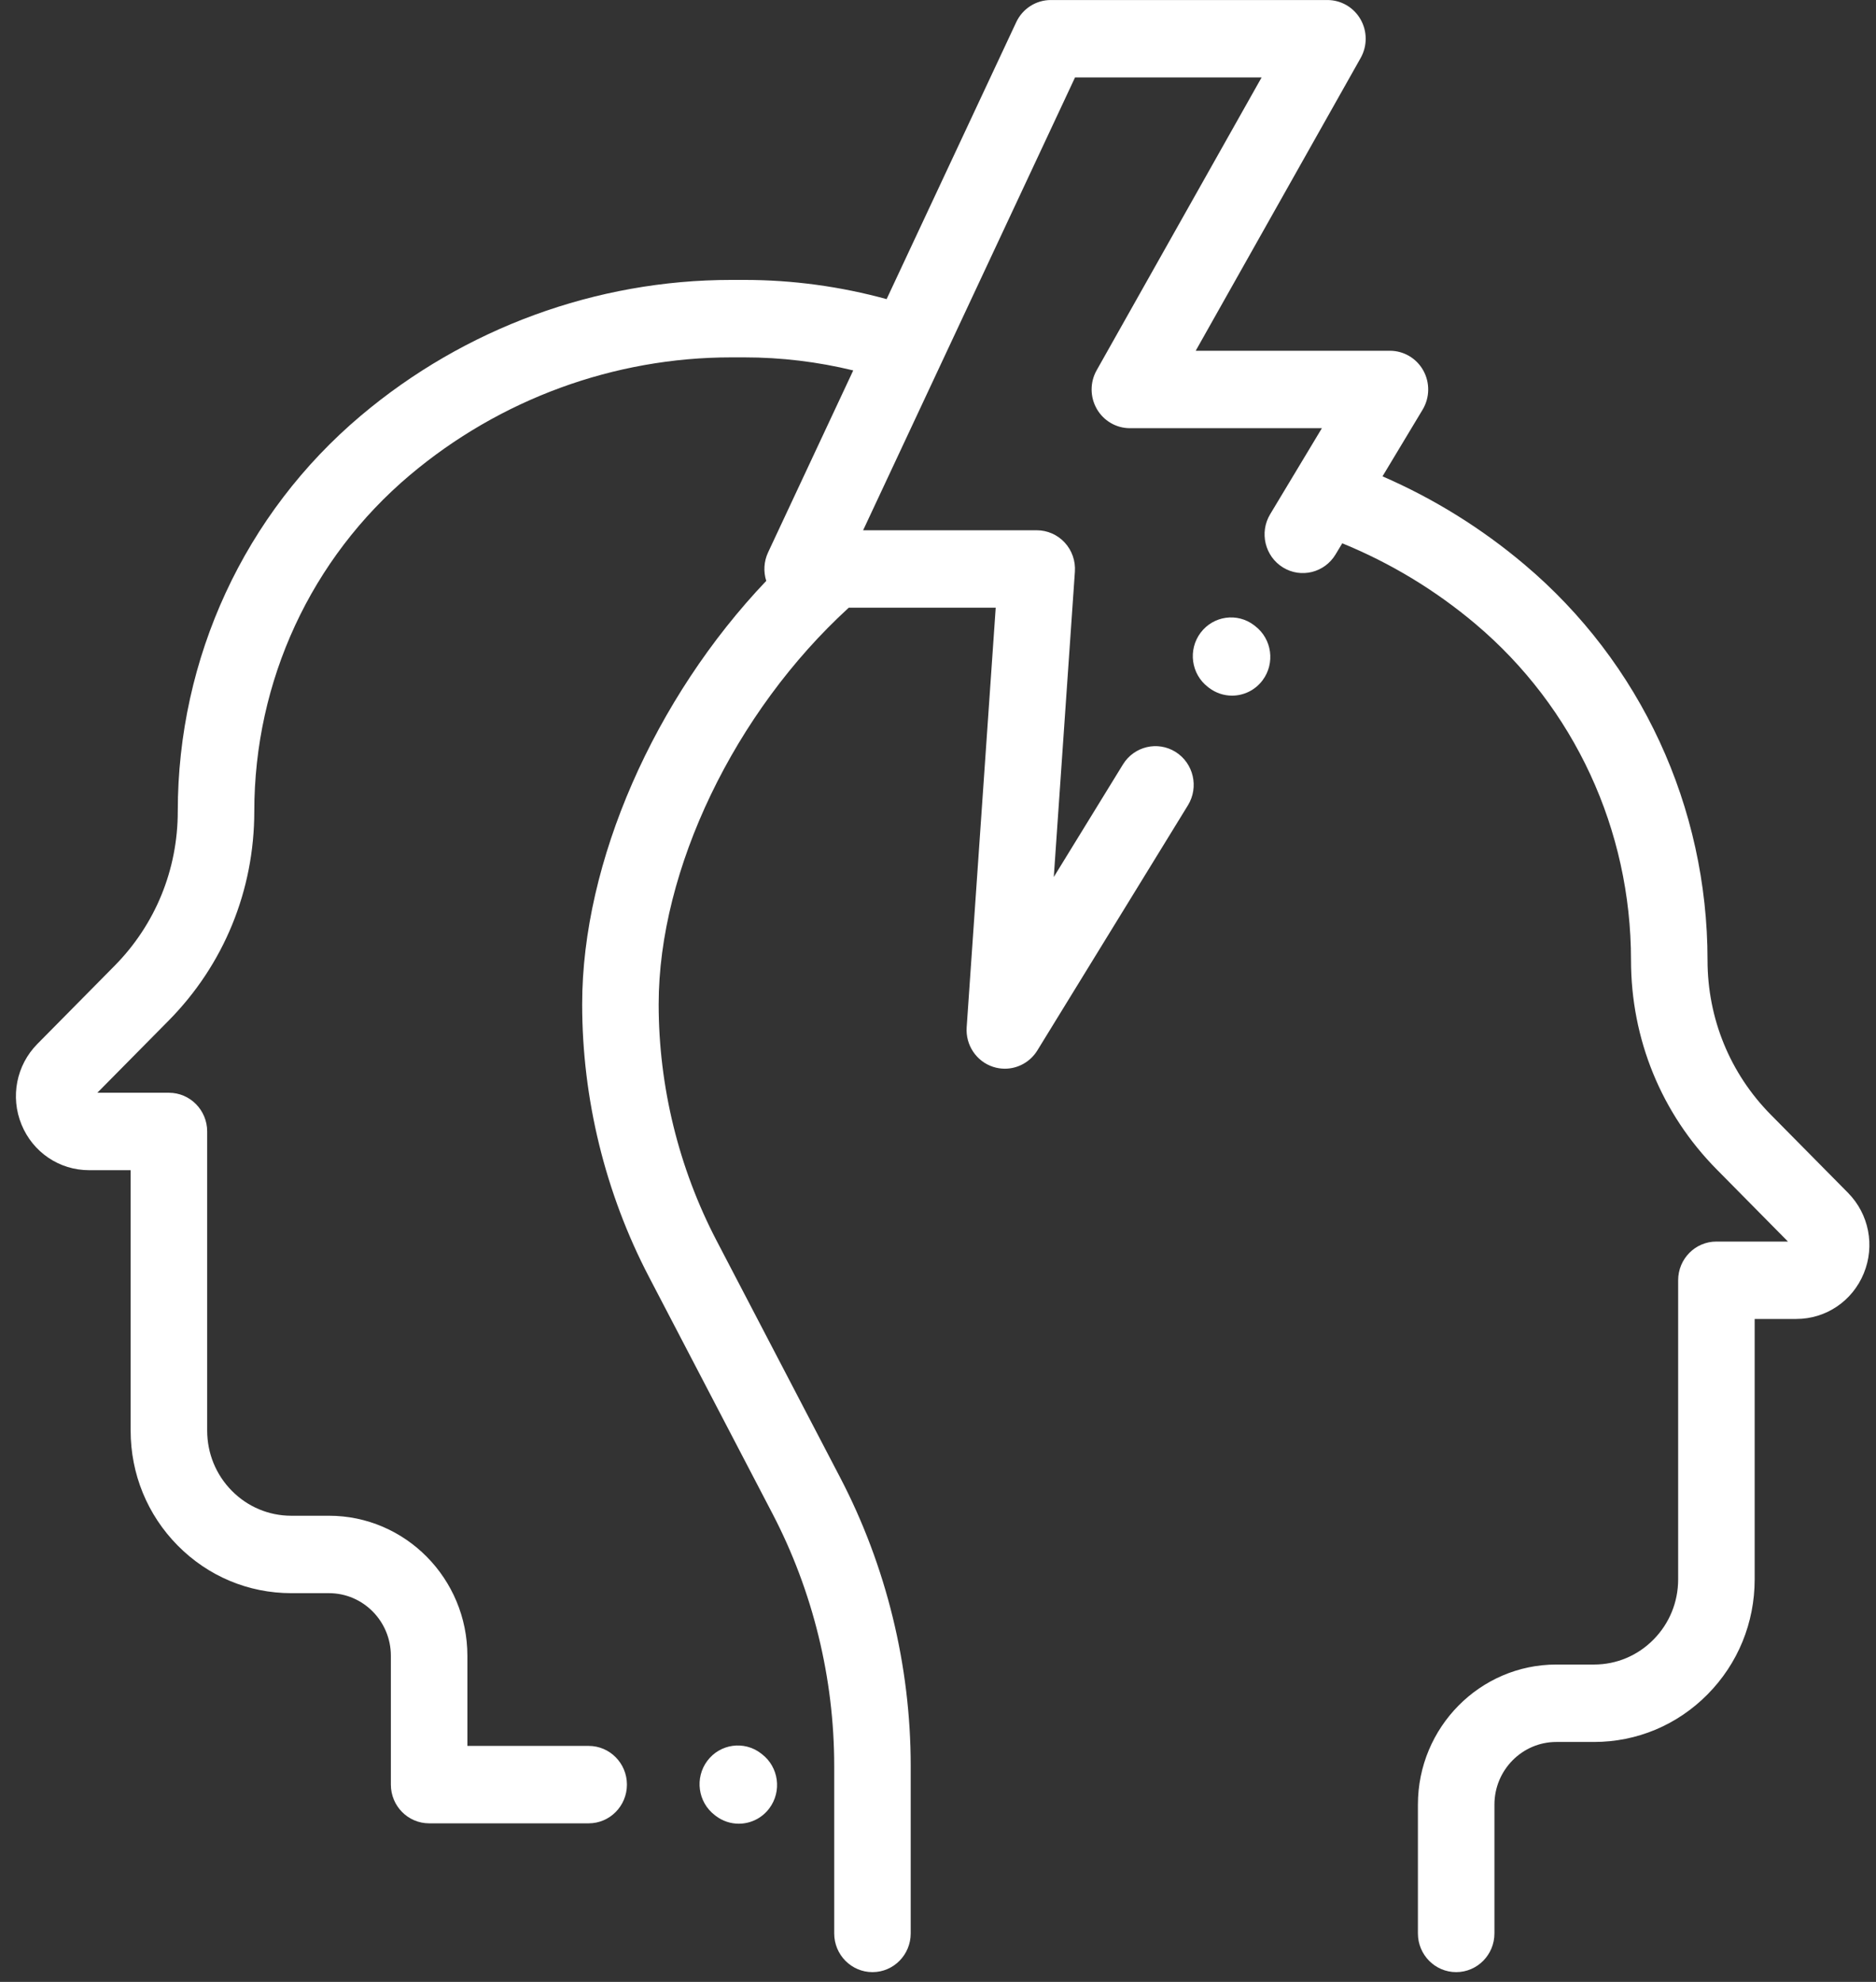 <svg xmlns="http://www.w3.org/2000/svg" width="71" height="75" viewBox="0 0 71 75" fill="none">
  <rect x="0" y="0" width="71" height="75" fill="#333333" stroke="none"/>
  <g clip-path="url(#clip0_1_82)">
    <path d="M69.939 45.138L67.018 42.183C65.474 40.62 64.624 38.543 64.624 36.334C64.624 30.532 62.097 25.074 57.692 21.36C56.064 19.986 54.262 18.869 52.323 18.026L53.842 15.501C54.113 15.049 54.123 14.482 53.867 14.021C53.611 13.56 53.128 13.274 52.605 13.274L45.253 13.274L51.497 2.192C51.752 1.738 51.75 1.181 51.491 0.73C51.231 0.279 50.755 0.001 50.239 0.001L39.77 0.001C39.21 0.001 38.701 0.327 38.461 0.839L33.555 11.32C31.812 10.842 30.002 10.593 28.171 10.593L27.676 10.593C22.565 10.593 17.586 12.417 13.66 15.728C9.254 19.442 6.728 24.901 6.728 30.703C6.728 32.912 5.878 34.989 4.334 36.551L1.413 39.507C0.62 40.31 0.384 41.507 0.814 42.556C1.243 43.605 2.246 44.283 3.368 44.283L4.944 44.283L4.944 54.136C4.944 55.78 5.577 57.326 6.726 58.488C7.875 59.65 9.402 60.29 11.026 60.29L12.451 60.29C13.743 60.29 14.793 61.353 14.793 62.66L14.793 67.535C14.793 68.344 15.441 69 16.241 69L22.279 69C23.078 69 23.727 68.344 23.727 67.535C23.727 66.726 23.078 66.07 22.279 66.07L17.689 66.07L17.689 62.66C17.689 59.737 15.339 57.36 12.451 57.36L11.026 57.36C10.175 57.36 9.375 57.024 8.774 56.416C8.172 55.807 7.841 54.997 7.841 54.136L7.841 42.818C7.841 42.009 7.193 41.353 6.392 41.353L3.684 41.353L6.382 38.623C8.472 36.508 9.624 33.695 9.624 30.703C9.624 25.773 11.77 21.135 15.513 17.979C18.921 15.106 23.24 13.524 27.676 13.524L28.171 13.524C29.569 13.524 30.951 13.692 32.292 14.018L29.069 20.905C28.909 21.246 28.888 21.632 29 21.982C24.772 26.425 22.033 32.614 22.033 38.004C22.033 41.584 22.906 45.149 24.558 48.315L29.234 57.278C30.764 60.21 31.572 63.511 31.572 66.826L31.572 73.166C31.572 73.975 32.22 74.631 33.02 74.631C33.819 74.631 34.467 73.975 34.467 73.166L34.467 66.826C34.467 63.036 33.544 59.261 31.795 55.91L27.119 46.948C25.686 44.201 24.928 41.109 24.928 38.004C24.928 32.908 27.803 26.943 32.123 22.997L37.684 22.997L36.585 38.876C36.539 39.547 36.951 40.165 37.584 40.372C37.731 40.42 37.881 40.443 38.03 40.443C38.52 40.443 38.99 40.19 39.26 39.751L44.959 30.475C45.381 29.787 45.173 28.885 44.494 28.457C43.815 28.03 42.922 28.241 42.5 28.928L39.882 33.189L40.681 21.633C40.709 21.228 40.57 20.829 40.296 20.532C40.022 20.235 39.639 20.067 39.237 20.067L32.666 20.067L40.686 2.931L47.747 2.931L41.504 14.013C41.248 14.467 41.251 15.024 41.51 15.475C41.769 15.926 42.246 16.204 42.762 16.204L50.029 16.204L48.071 19.46C47.655 20.151 47.873 21.053 48.556 21.474C49.239 21.894 50.129 21.674 50.545 20.983L50.8 20.56C52.627 21.307 54.32 22.33 55.839 23.61C59.582 26.767 61.728 31.404 61.728 36.334C61.728 39.326 62.88 42.139 64.971 44.254L67.668 46.984L64.959 46.984C64.16 46.984 63.512 47.64 63.512 48.449L63.512 59.768C63.512 60.629 63.18 61.438 62.578 62.047C61.977 62.656 61.178 62.991 60.326 62.991L58.901 62.991C56.013 62.991 53.663 65.369 53.663 68.291L53.663 73.166C53.663 73.975 54.311 74.631 55.111 74.631C55.91 74.631 56.559 73.975 56.559 73.166L56.559 68.291C56.559 66.984 57.61 65.921 58.901 65.921L60.326 65.921C61.95 65.921 63.478 65.281 64.626 64.119C65.775 62.957 66.408 61.411 66.408 59.768L66.408 49.913L67.984 49.913C69.106 49.913 70.109 49.236 70.538 48.187C70.968 47.138 70.733 45.941 69.939 45.138V45.138Z" fill="white"/>
    <path d="M28.837 66.382L28.799 66.352C28.162 65.863 27.253 65.99 26.77 66.634C26.287 67.279 26.412 68.198 27.049 68.687L27.086 68.716C27.348 68.917 27.656 69.014 27.96 69.014C28.398 69.014 28.83 68.814 29.115 68.434C29.598 67.79 29.474 66.871 28.837 66.382V66.382Z" fill="white"/>
    <path d="M47.504 23.693L47.466 23.663C46.829 23.174 45.922 23.301 45.438 23.945C44.955 24.59 45.079 25.508 45.716 25.998L45.754 26.027C46.016 26.228 46.323 26.325 46.628 26.325C47.065 26.325 47.498 26.125 47.783 25.745C48.266 25.101 48.141 24.182 47.504 23.693V23.693Z" fill="white"/>
  </g>
  <defs>
    <clipPath id="clip0_1_82">
      <rect width="70.871" height="75" fill="white"/>
    </clipPath>
  </defs>
</svg>